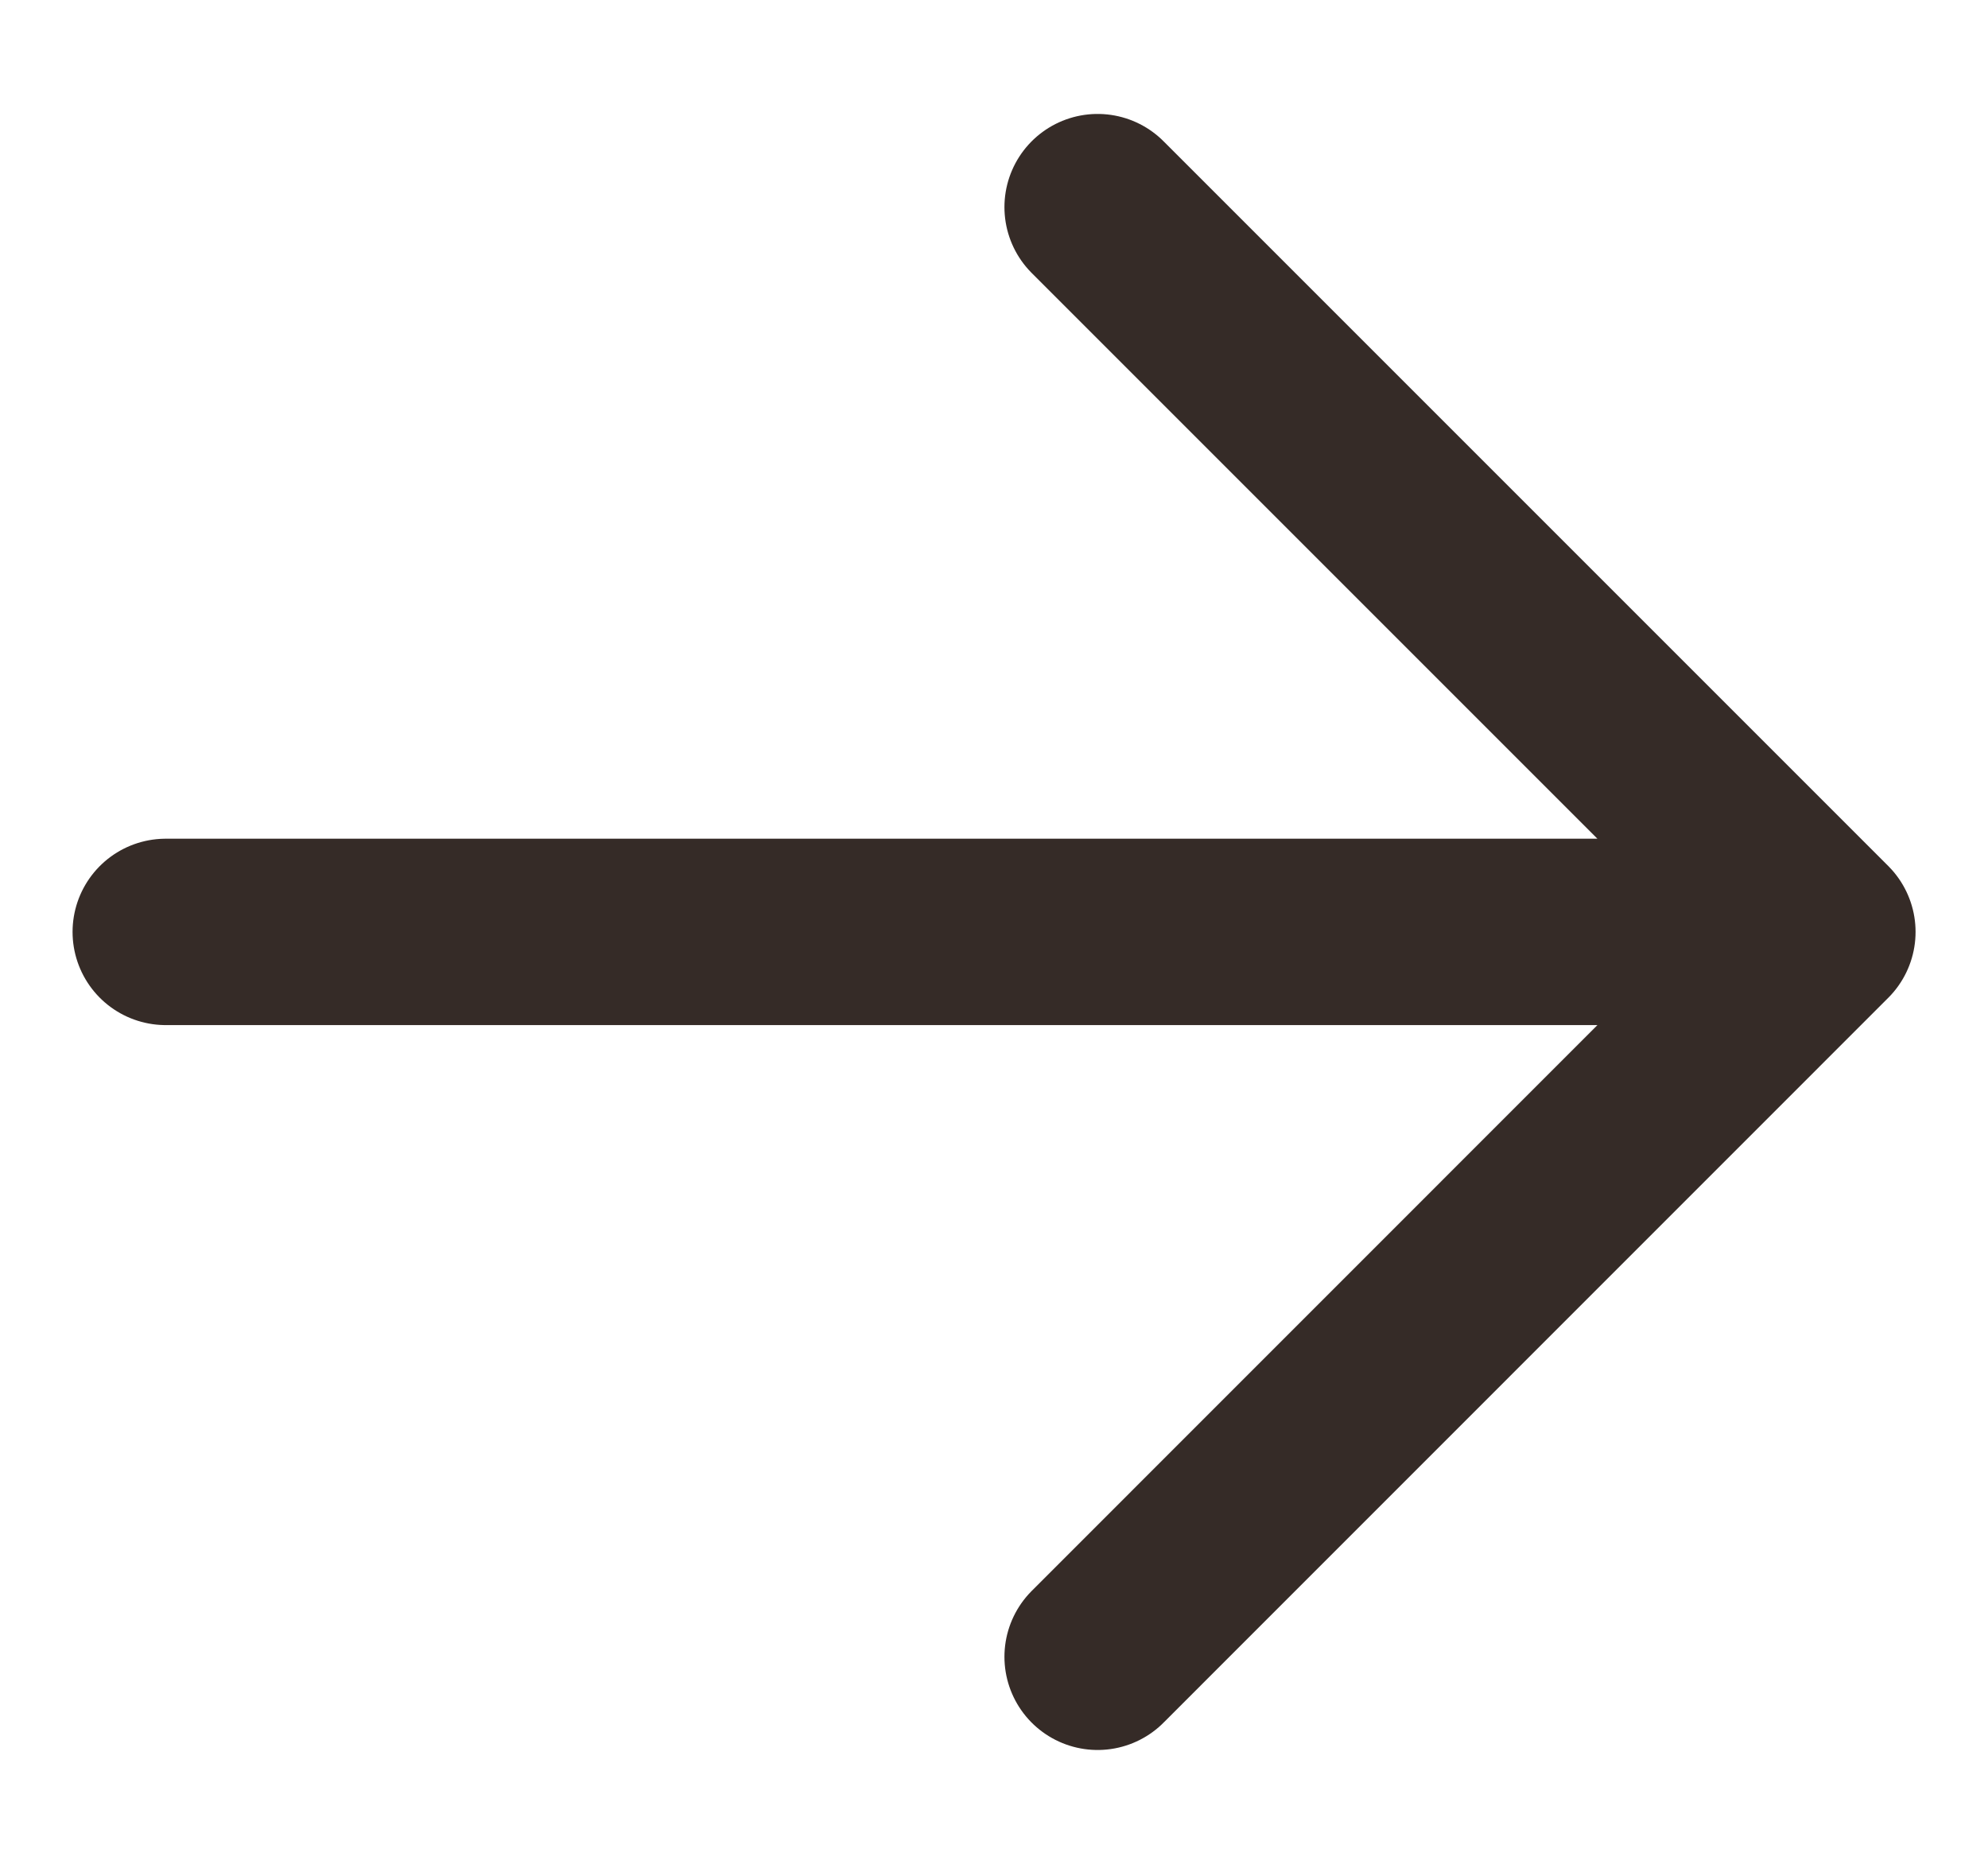 <svg width="16" height="15" viewBox="0 0 16 15" fill="none" xmlns="http://www.w3.org/2000/svg">
<path d="M8.834 13.334L14.667 7.5L8.834 1.667M14.667 7.5L1.334 7.5" stroke="#352B27" stroke-width="1.5" stroke-linecap="round" stroke-linejoin="round"/>
</svg>
